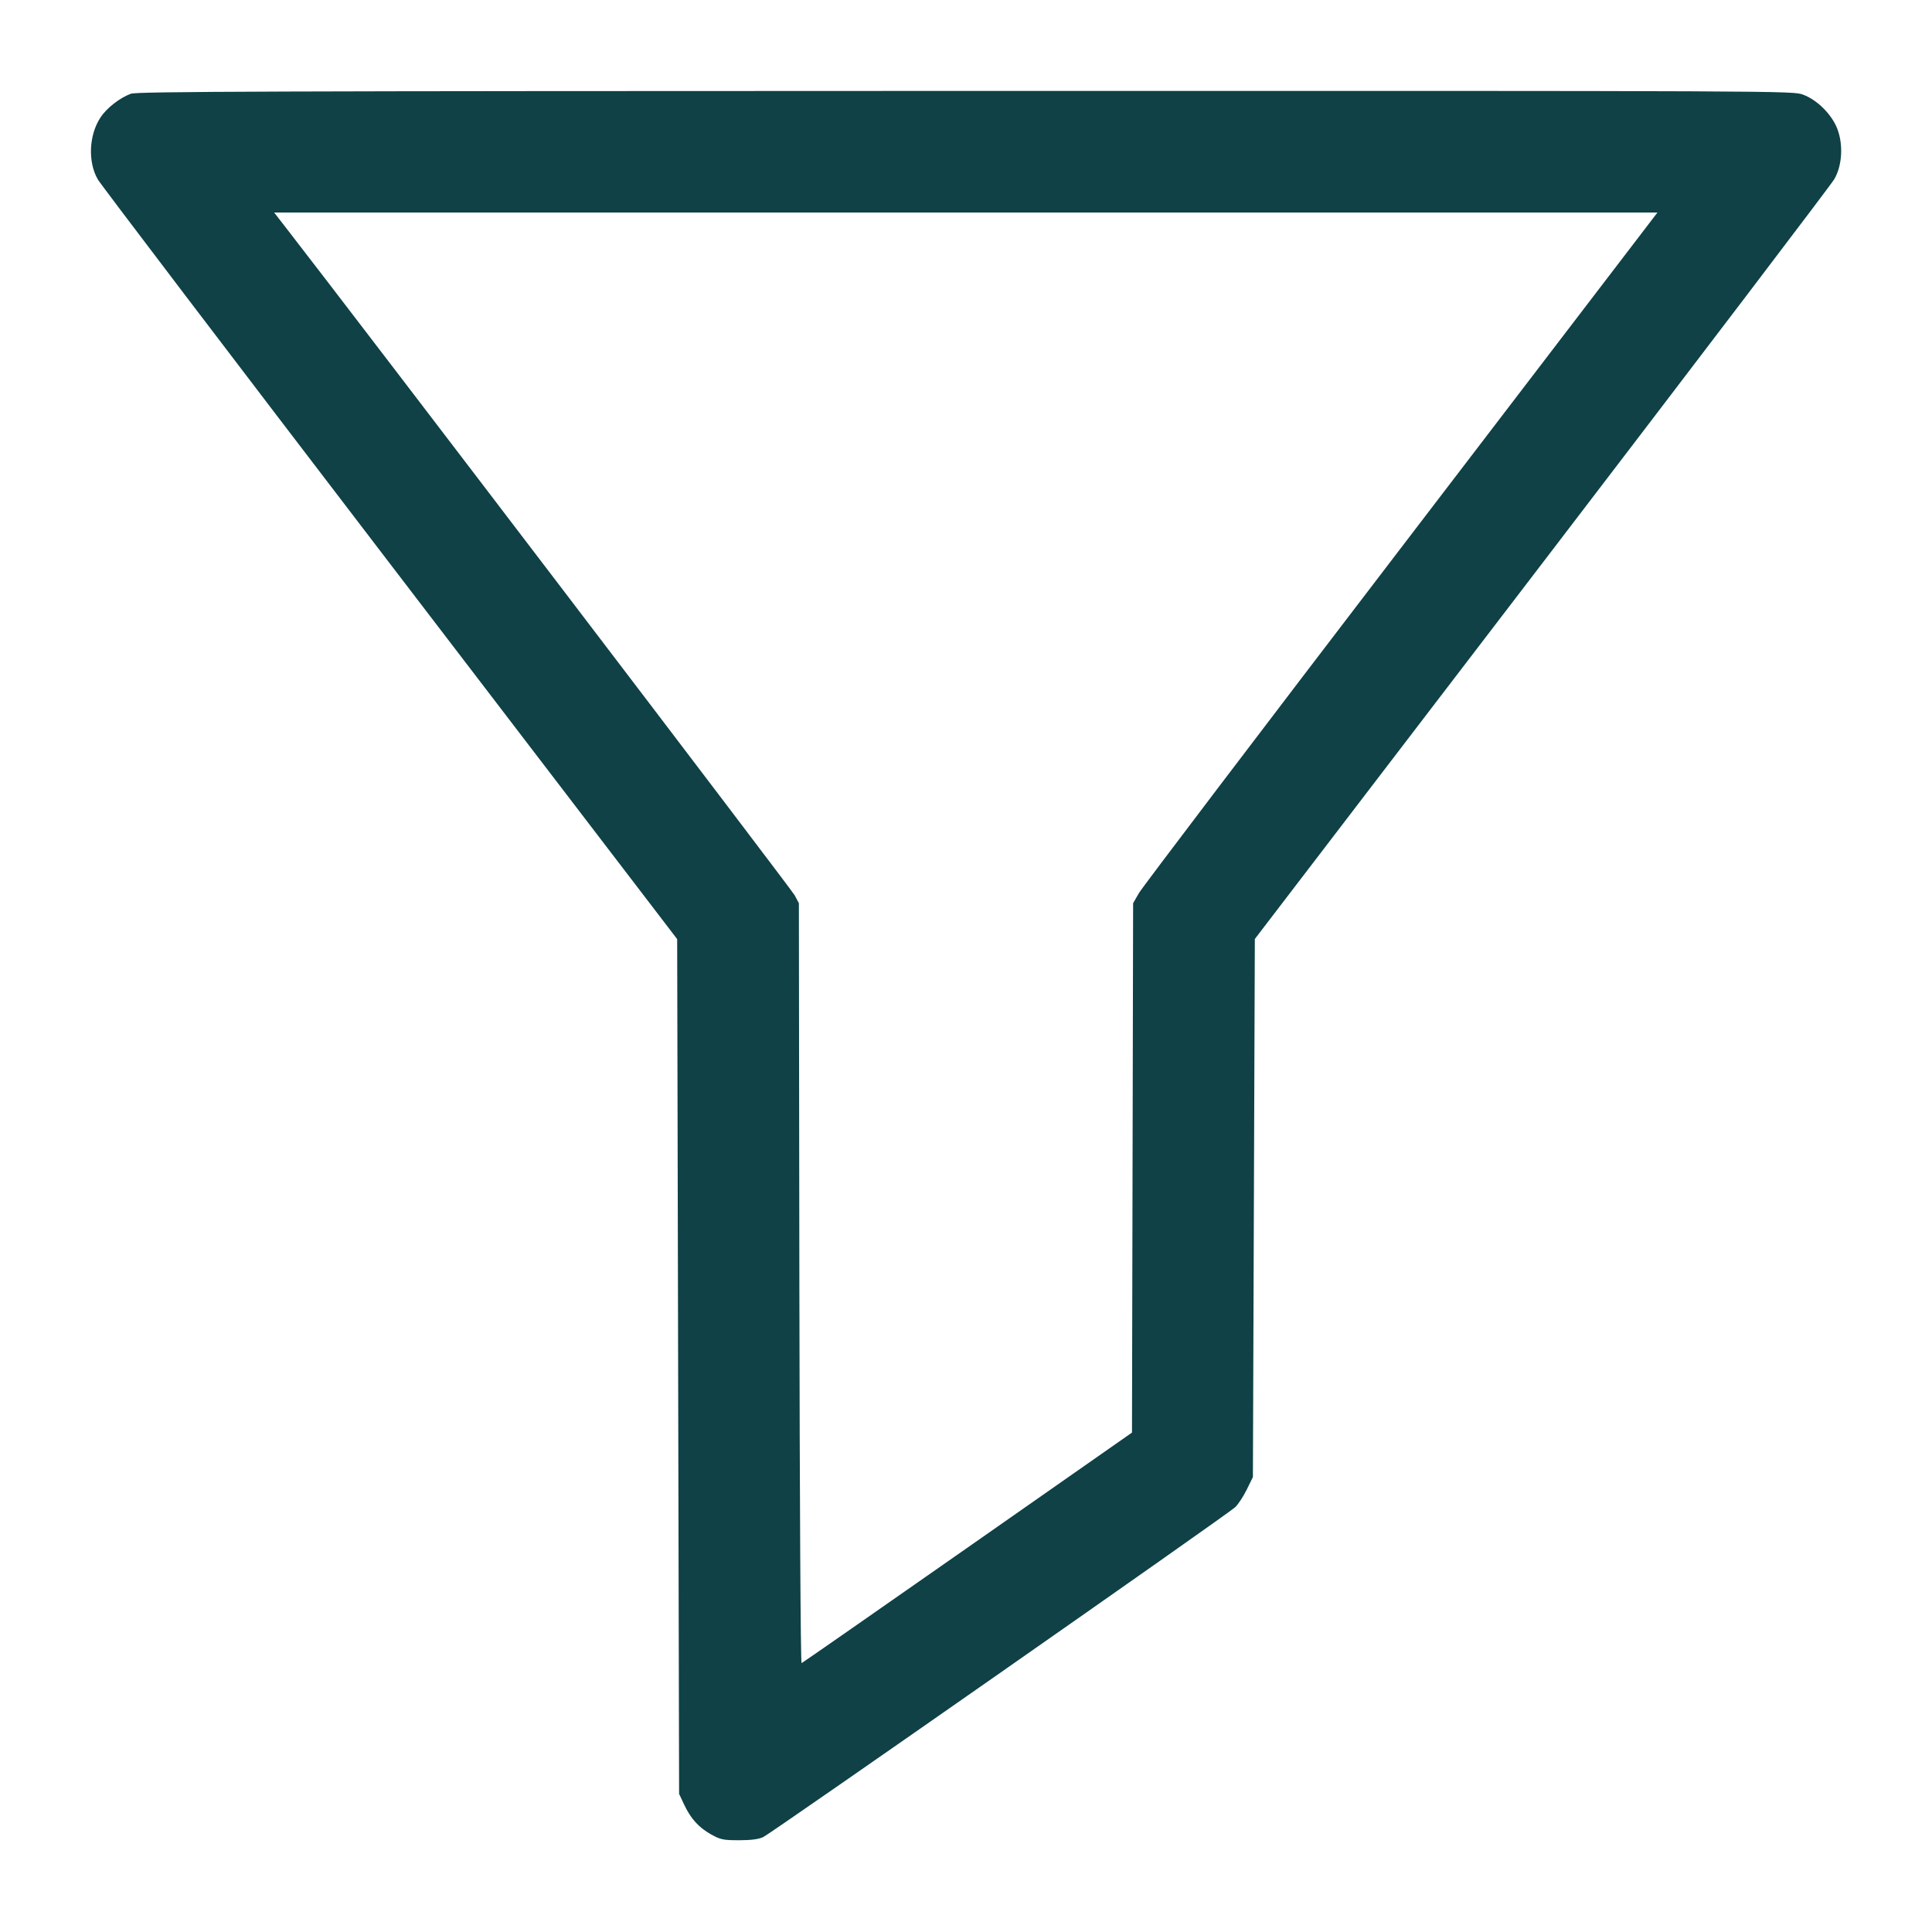 <svg xmlns="http://www.w3.org/2000/svg" width="48" height="48" viewBox="0 0 48 48" version="1.1" id="Filter-2--Streamline-Micro.svg">
	<path d="M3.251 2.329C2.977 2.43 2.653 2.682 2.499 2.915C2.208 3.353 2.179 4.023 2.43 4.458C2.506 4.589 5.776 8.889 9.696 14.014L16.824 23.332 16.848 33.95L16.872 44.568 16.997 44.834C17.162 45.186 17.362 45.406 17.673 45.579C17.902 45.706 17.972 45.72 18.36 45.72C18.656 45.72 18.845 45.696 18.96 45.643C19.156 45.552 30.487 37.633 30.687 37.447C30.761 37.378 30.89 37.181 30.975 37.009L31.128 36.698 31.152 30.014L31.176 23.329 38.304 14.012C42.224 8.887 45.495 4.585 45.572 4.452C45.767 4.118 45.799 3.602 45.651 3.209C45.516 2.85 45.153 2.485 44.801 2.353C44.541 2.256 44.526 2.256 23.986 2.259C6.59 2.262 3.404 2.273 3.251 2.329M7.118 5.676C8.899 7.968 19.661 22.091 19.742 22.241L19.848 22.44 19.86 31.888C19.868 37.293 19.891 41.329 19.915 41.32C19.938 41.311 21.795 40.019 24.041 38.448L28.124 35.592 28.138 29.016L28.152 22.44 28.296 22.189C28.375 22.051 31.306 18.19 34.81 13.609L41.179 5.28 23.995 5.28L6.811 5.28 7.118 5.676" stroke="none" fill="#0f4146" fill-rule="evenodd"></path>
</svg>